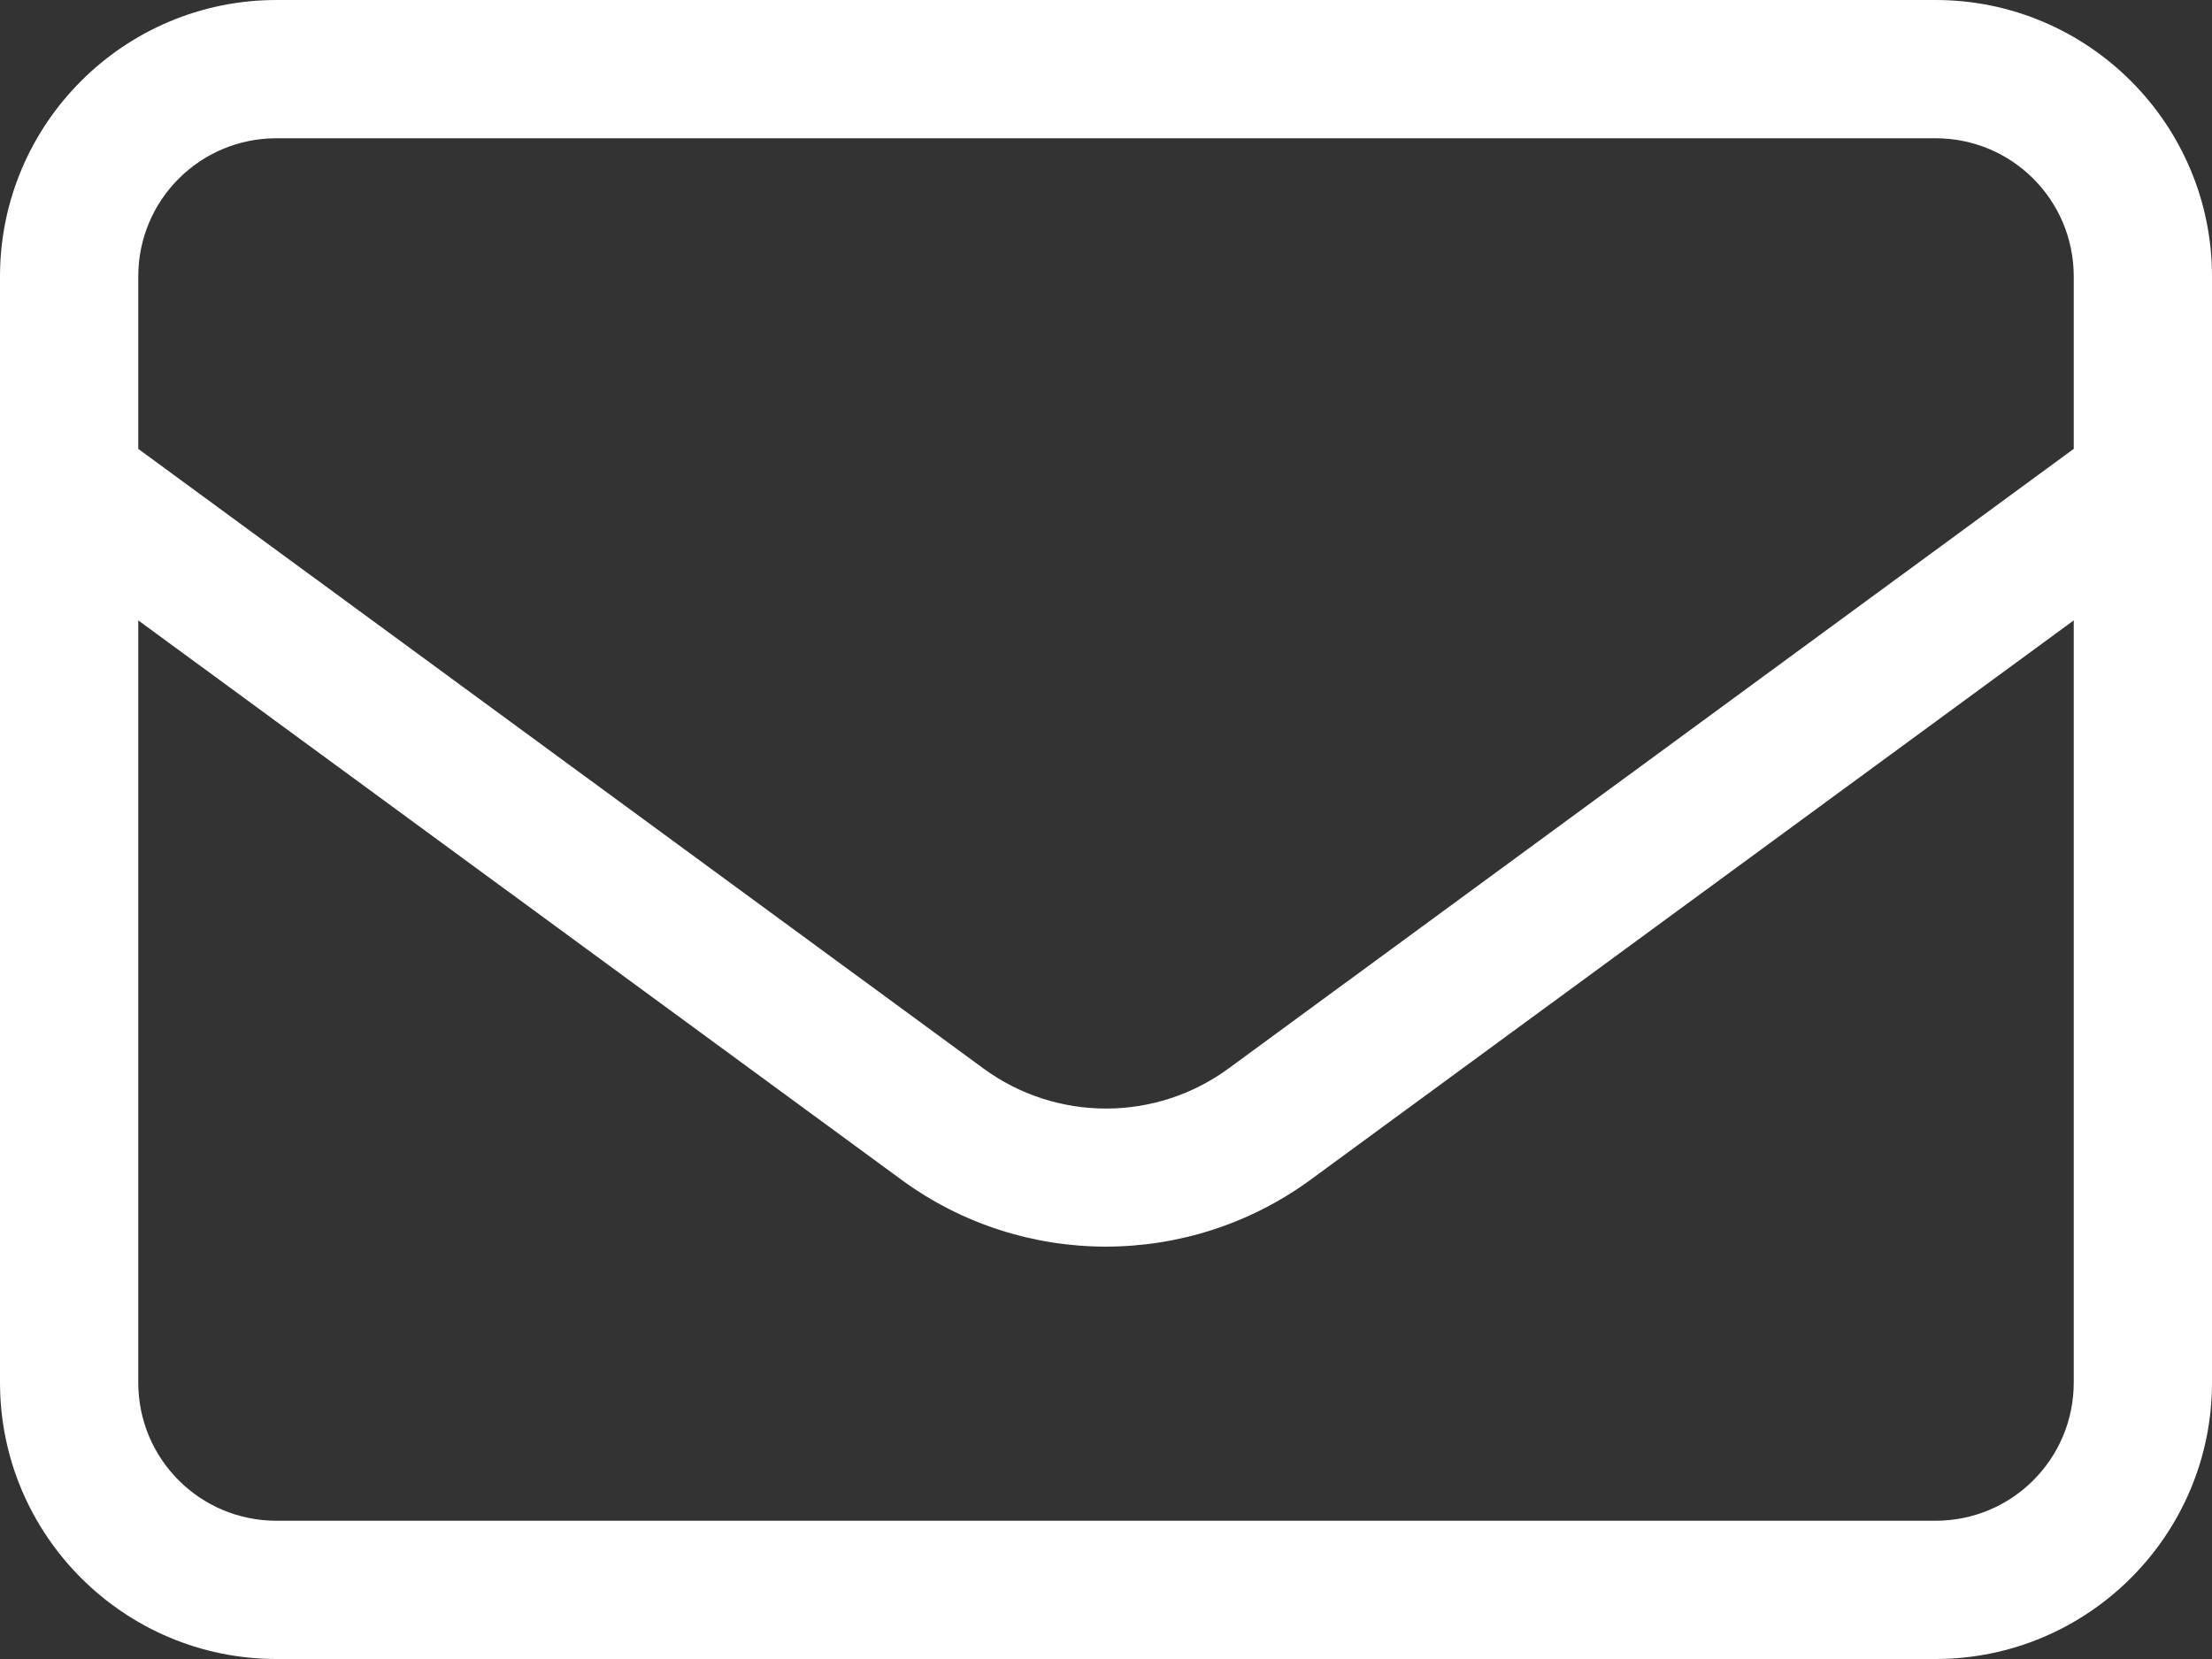 <svg width="24" height="18" viewBox="0 0 24 18" fill="none" xmlns="http://www.w3.org/2000/svg">
<rect x="0" y="0" width="24" height="18" fill="#333333" stroke="none"/>
<path d="M3 1.5C2.17 1.5 1.5 2.17 1.5 3V4.87L10.669 11.592C11.461 12.173 12.539 12.173 13.331 11.592L22.5 4.87V3C22.5 2.17 21.83 1.5 21 1.5H3ZM1.5 6.731V15C1.5 15.83 2.17 16.5 3 16.5H21C21.83 16.5 22.5 15.83 22.5 15V6.731L14.217 12.802C12.895 13.767 11.1 13.767 9.783 12.802L1.5 6.731ZM0 3C0 1.345 1.345 0 3 0H21C22.655 0 24 1.345 24 3V15C24 16.655 22.655 18 21 18H3C1.345 18 0 16.655 0 15V3Z" fill="white"/>
</svg>
